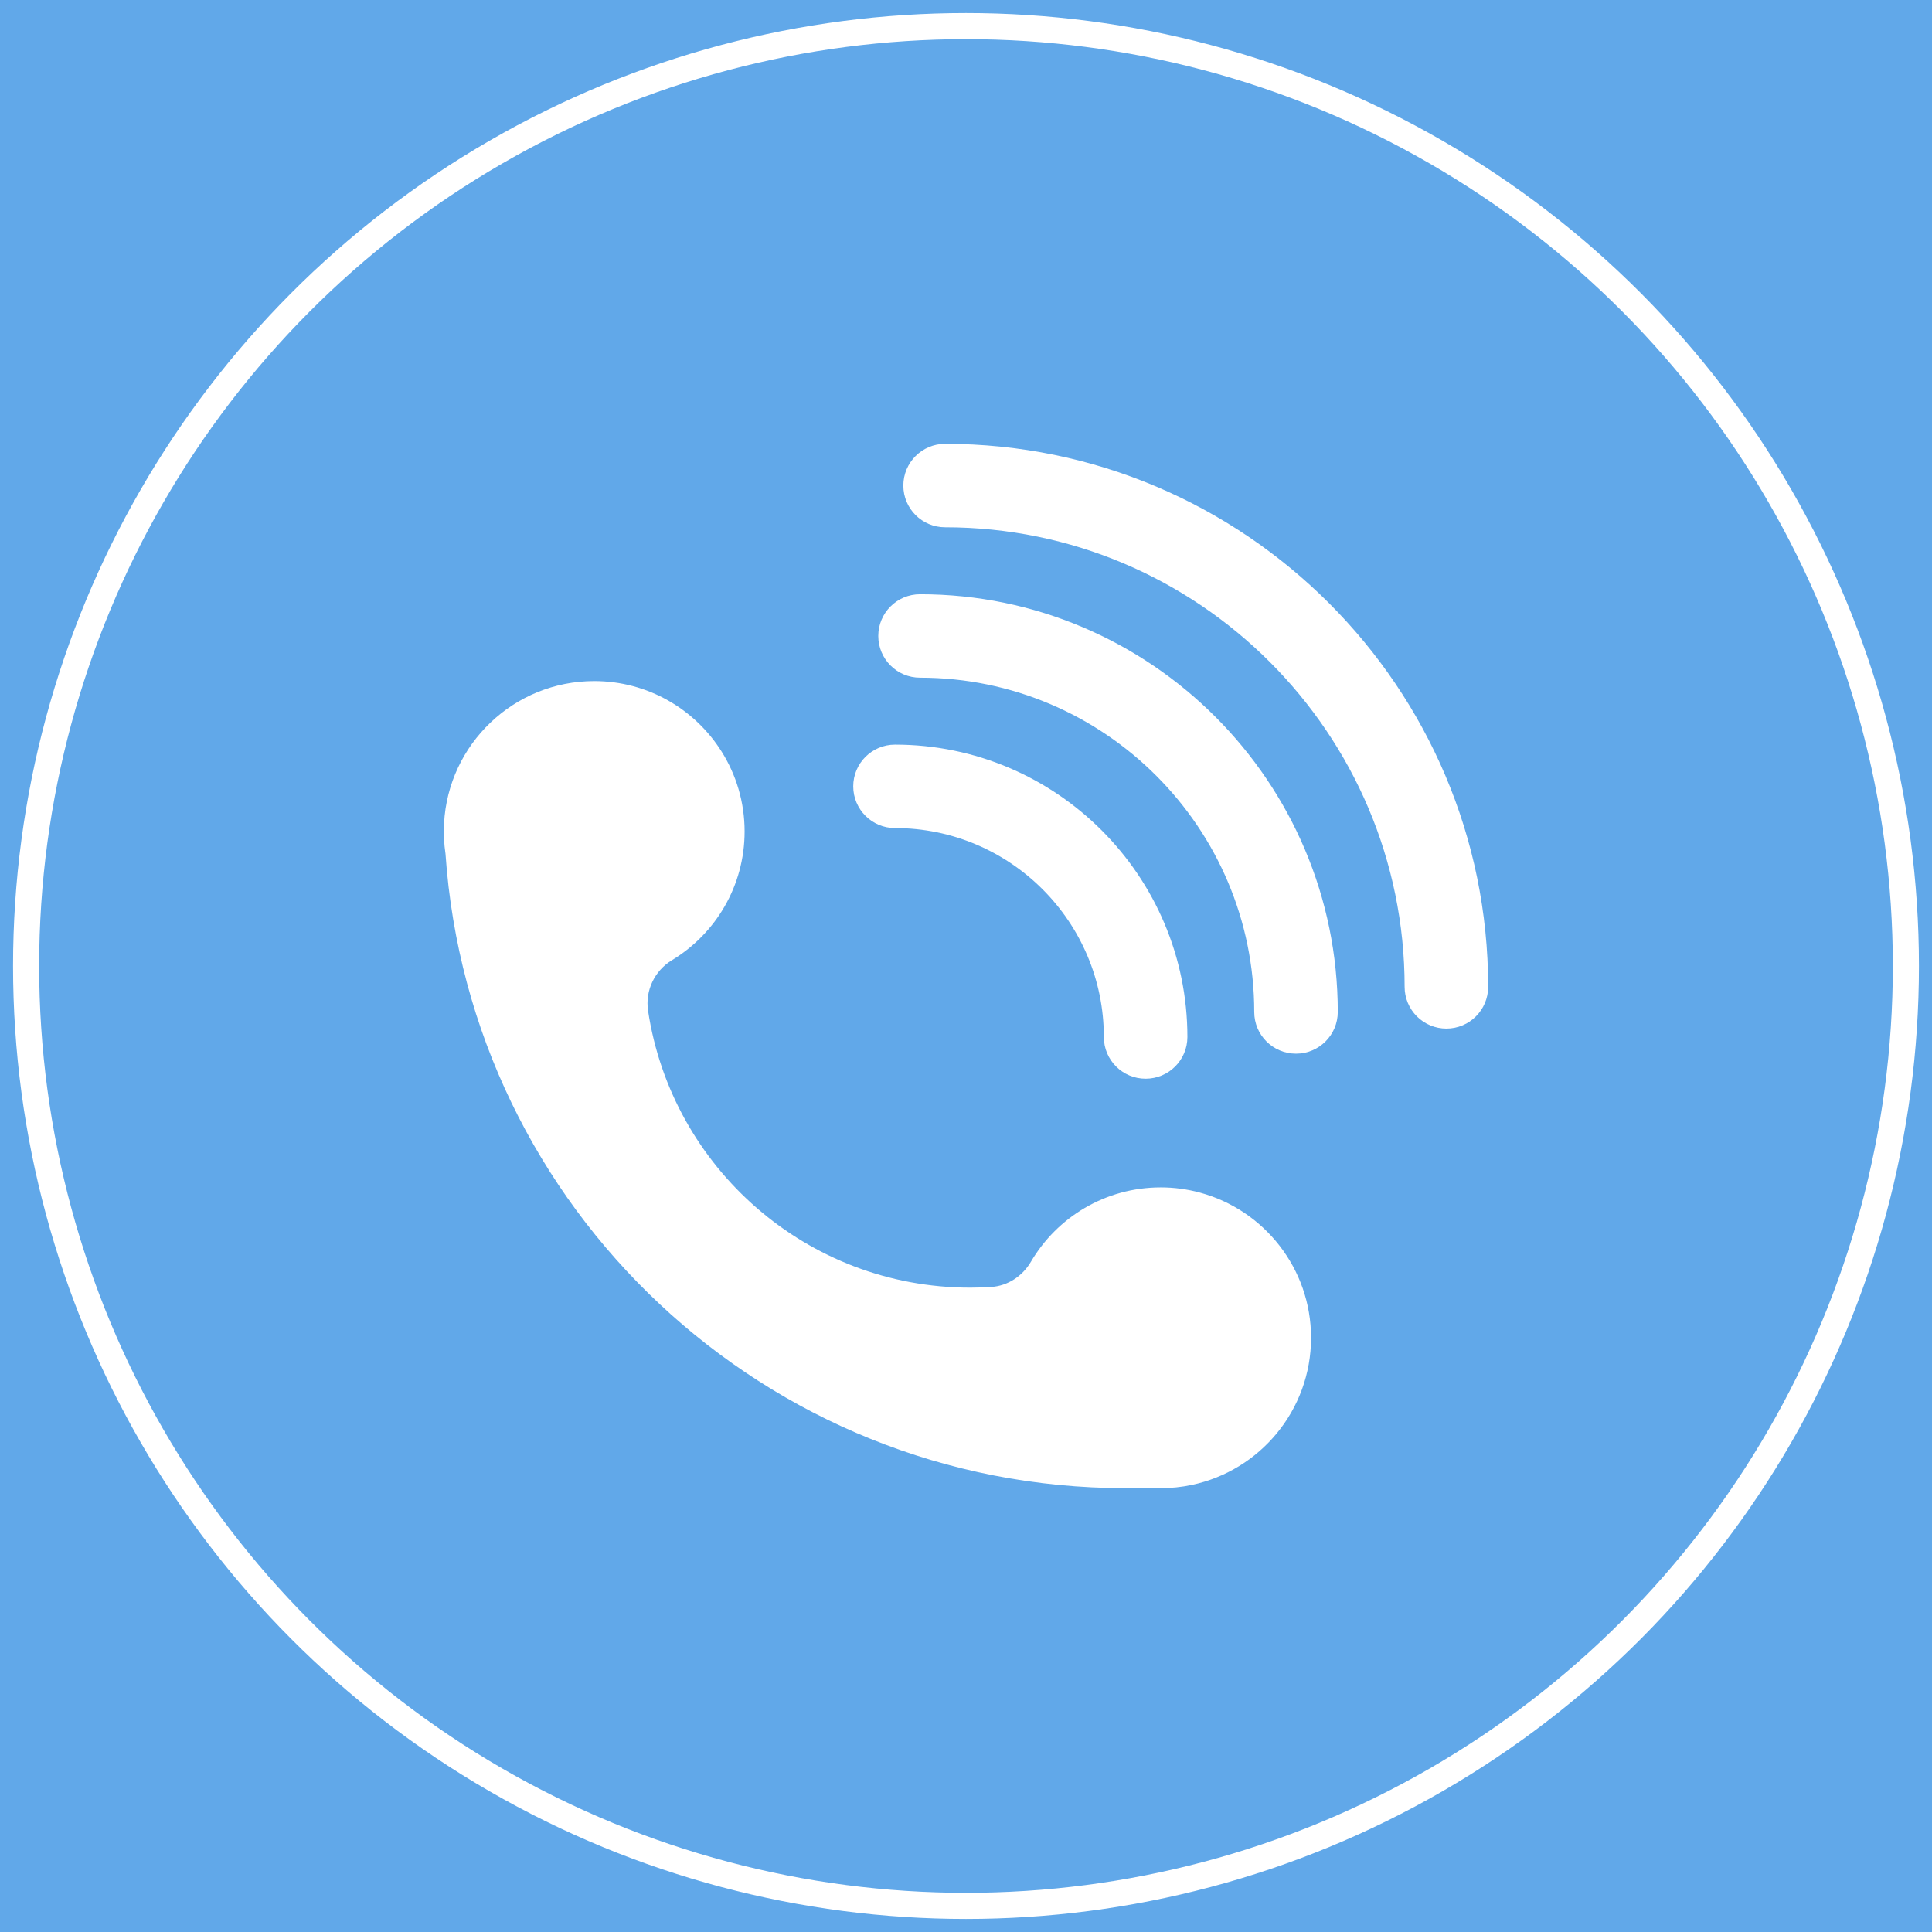 <?xml version="1.0" encoding="UTF-8"?>
<svg width="74px" height="74px" viewBox="0 0 74 74" version="1.1" xmlns="http://www.w3.org/2000/svg" xmlns:xlink="http://www.w3.org/1999/xlink">
    <rect x="0" y="0" width="74" height="74" fill="#333333" stroke="none"/>
    <!-- Generator: sketchtool 48.2 (47327) - http://www.bohemiancoding.com/sketch -->
    <title>6B3DC166-ED68-4F4B-9BA8-1D161C49BD78</title>
    <desc>Created with sketchtool.</desc>
    <defs>
        <rect id="path-1" x="0" y="0" width="1920" height="353"></rect>
    </defs>
    <g id="企业定制_0919" stroke="none" stroke-width="1" fill="none" fill-rule="evenodd" transform="translate(-923, -1323)">
        <g id="Group-3" transform="translate(0, 1264)">
            <g id="call-center-2537390_1920">
                <mask id="mask-2" fill="white">
                    <use xlink:href="#path-1"></use>
                </mask>
                <use id="Mask" fill="#61A8E9" xlink:href="#path-1"></use>
            </g>
            <g id="电话" transform="translate(924, 60)">
                <circle id="Oval" stroke="#FFFFFF" cx="36" cy="36" r="36"></circle>
                <path d="M44.967,44.681 C44.474,44.547 43.966,44.479 43.456,44.48 C41.338,44.48 39.487,45.624 38.486,47.329 C38.163,47.878 37.603,48.252 36.967,48.294 C36.698,48.311 36.429,48.32 36.16,48.32 C29.904,48.32 24.726,43.715 23.822,37.711 C23.707,36.94 24.072,36.18 24.738,35.777 C26.405,34.769 27.52,32.938 27.52,30.847 C27.52,29.719 27.195,28.668 26.635,27.78 C25.614,26.162 23.813,25.087 21.76,25.087 C18.682,25.087 16.168,27.501 16.008,30.54 C15.988,30.93 16.006,31.32 16.064,31.706 C16.999,45.28 28.302,56 42.112,56 C42.418,56 42.724,55.994 43.026,55.982 C43.168,55.994 43.31,56 43.456,56 C43.853,56 44.25,55.96 44.638,55.878 C47.253,55.333 49.216,53.016 49.216,50.24 C49.216,47.582 47.414,45.345 44.967,44.681 Z M42.88,40.317 C41.997,40.317 41.28,39.602 41.28,38.719 C41.28,34.307 37.692,30.717 33.281,30.717 C32.397,30.717 31.681,30.001 31.681,29.119 C31.681,28.237 32.397,27.521 33.281,27.521 C39.457,27.521 44.48,32.544 44.48,38.719 C44.48,39.601 43.764,40.317 42.88,40.317 Z M48.64,39.358 C47.756,39.358 47.04,38.642 47.04,37.76 C47.04,30.701 41.298,24.957 34.24,24.957 C33.356,24.957 32.64,24.241 32.64,23.359 C32.64,22.476 33.356,21.761 34.24,21.761 C43.063,21.761 50.24,28.938 50.24,37.76 C50.239,38.642 49.523,39.358 48.64,39.358 Z M54.4,38.397 C53.976,38.397 53.569,38.229 53.269,37.929 C52.969,37.629 52.8,37.223 52.8,36.799 C52.8,27.093 44.904,19.196 35.2,19.196 C34.316,19.196 33.6,18.481 33.6,17.598 C33.6,16.716 34.317,16 35.2,16 C46.669,16 56,25.33 56,36.799 C56,37.682 55.284,38.397 54.4,38.397 Z" id="Shape" fill="#FFFFFF" fill-rule="nonzero"></path>
            </g>
        </g>
    </g>
</svg>